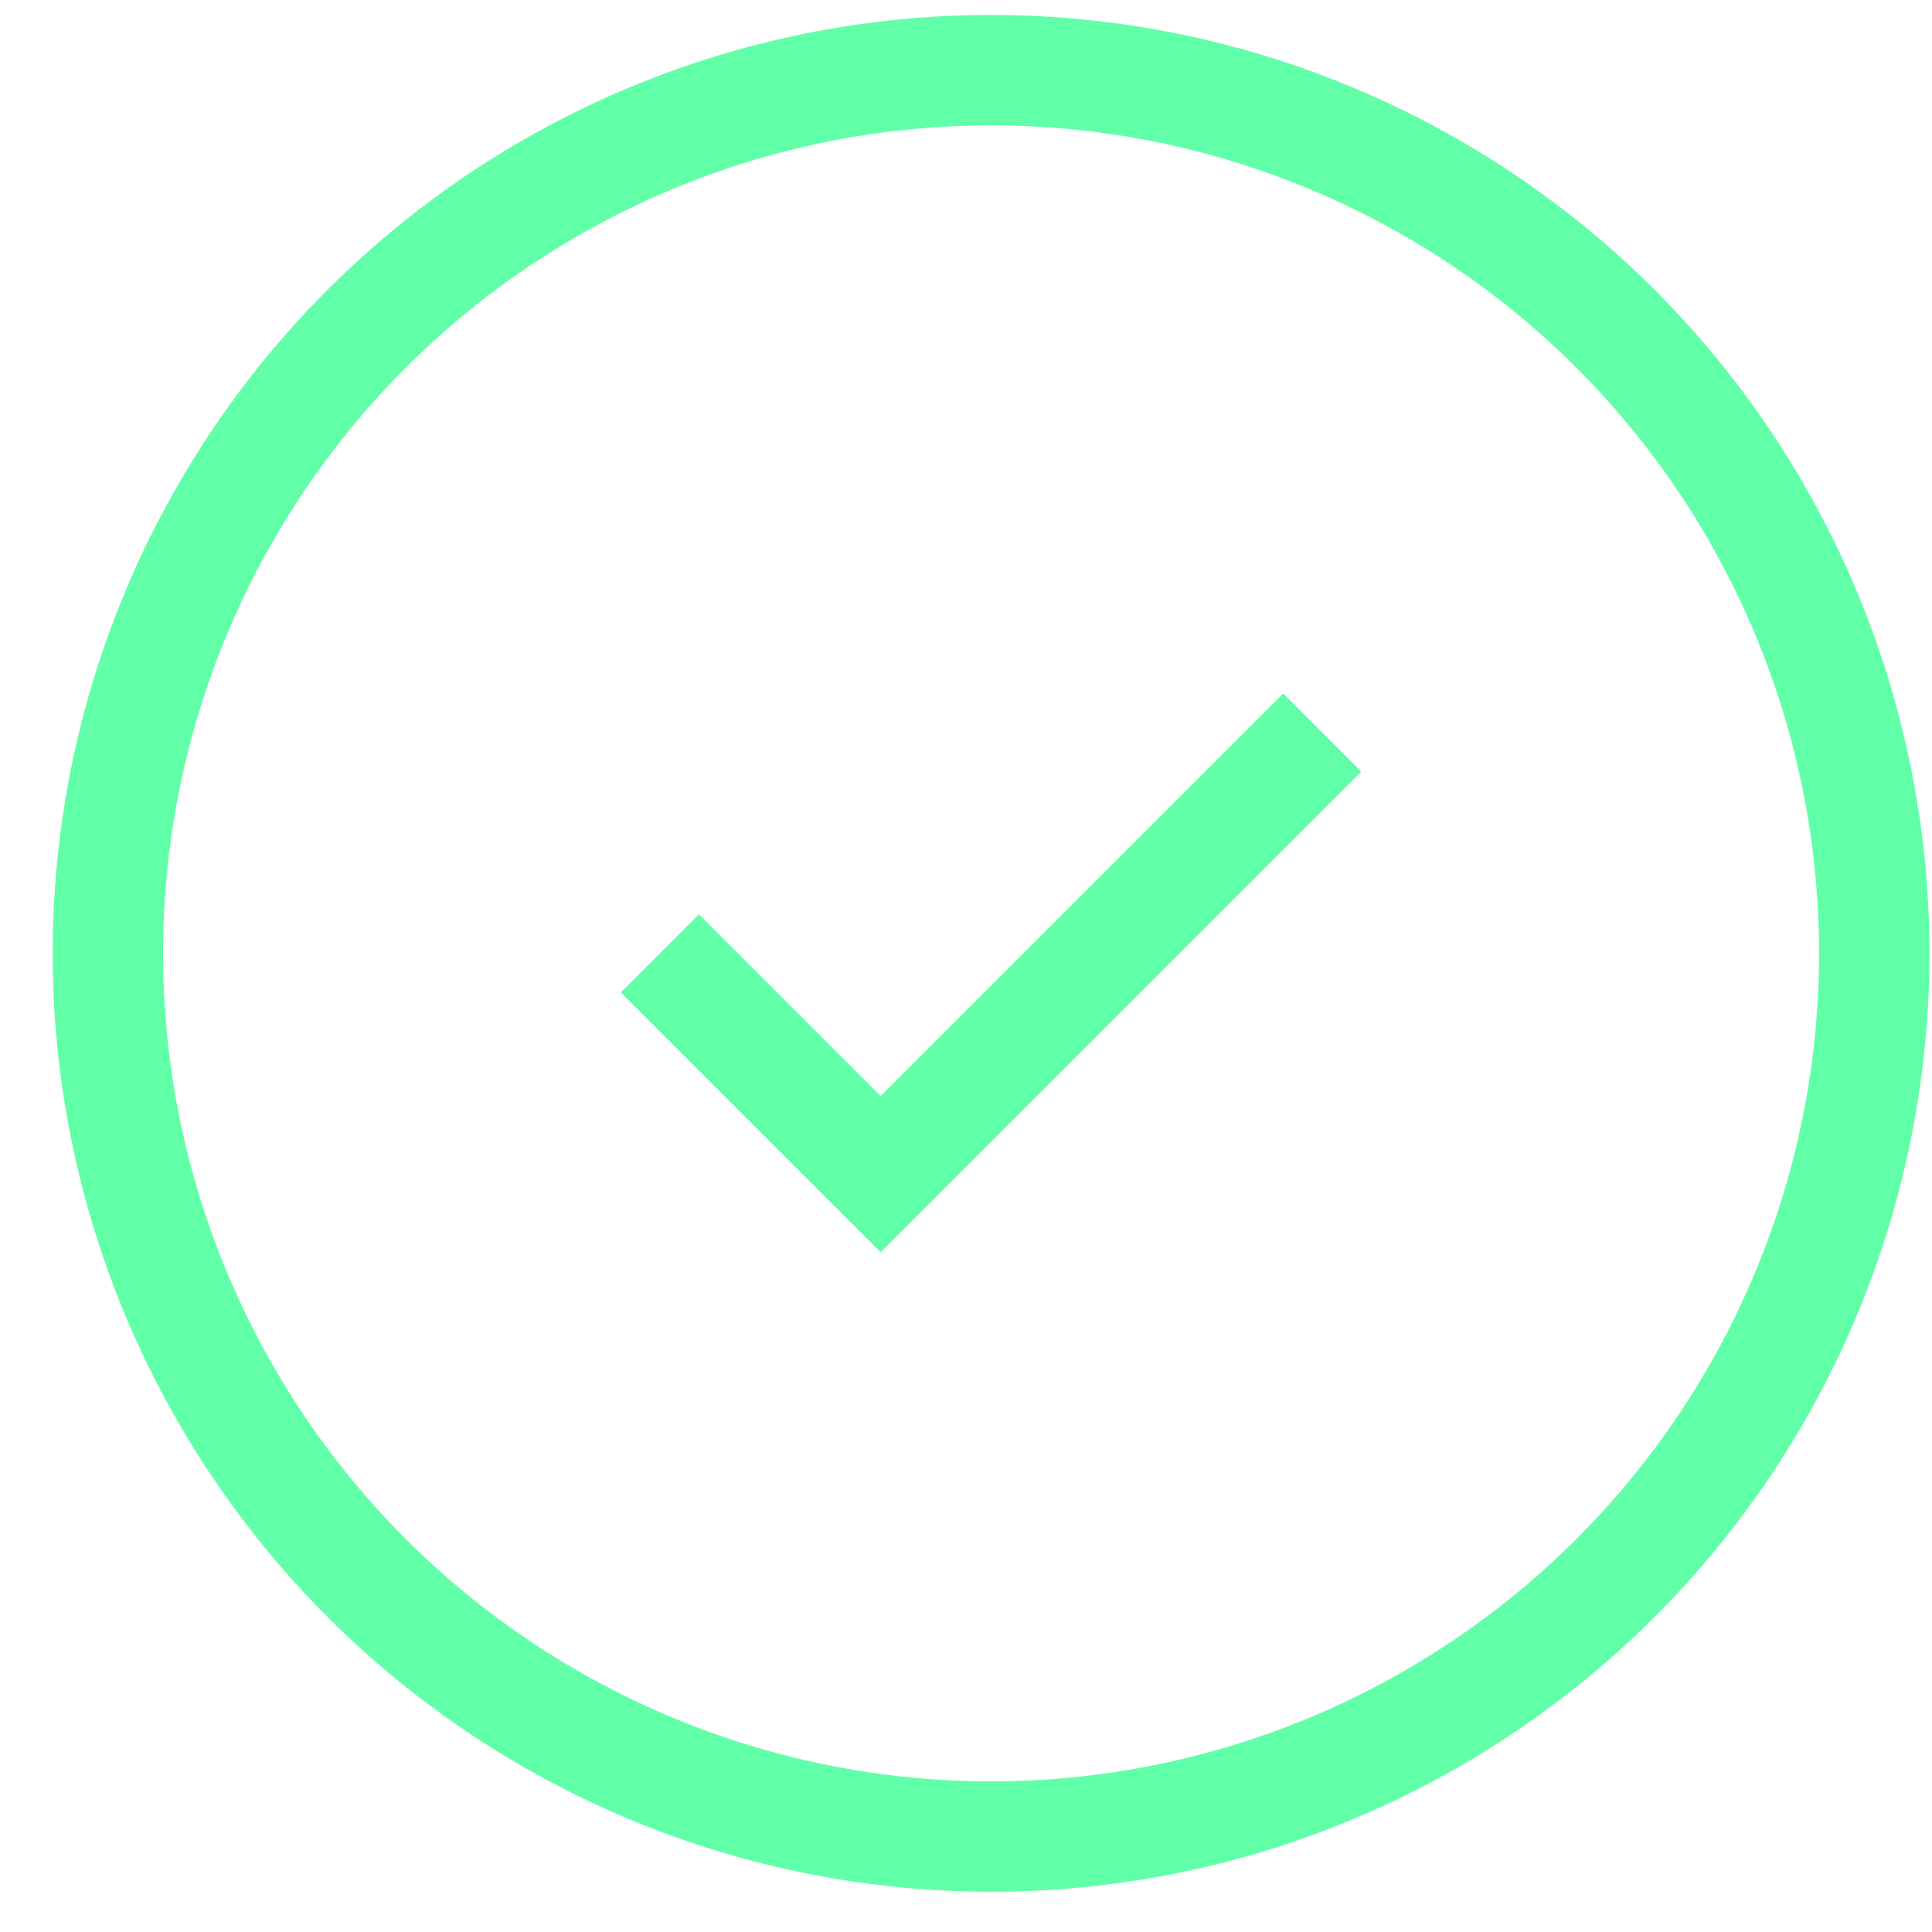 <svg width="35" height="35" viewBox="0 0 35 35" fill="none" xmlns="http://www.w3.org/2000/svg">
<circle cx="17.954" cy="17.271" r="16" stroke="#61FFA8" stroke-width="2"/>
<path d="M11.954 17.271L15.954 21.271L23.954 13.271" stroke="#61FFA8" stroke-width="2"/>
</svg>
